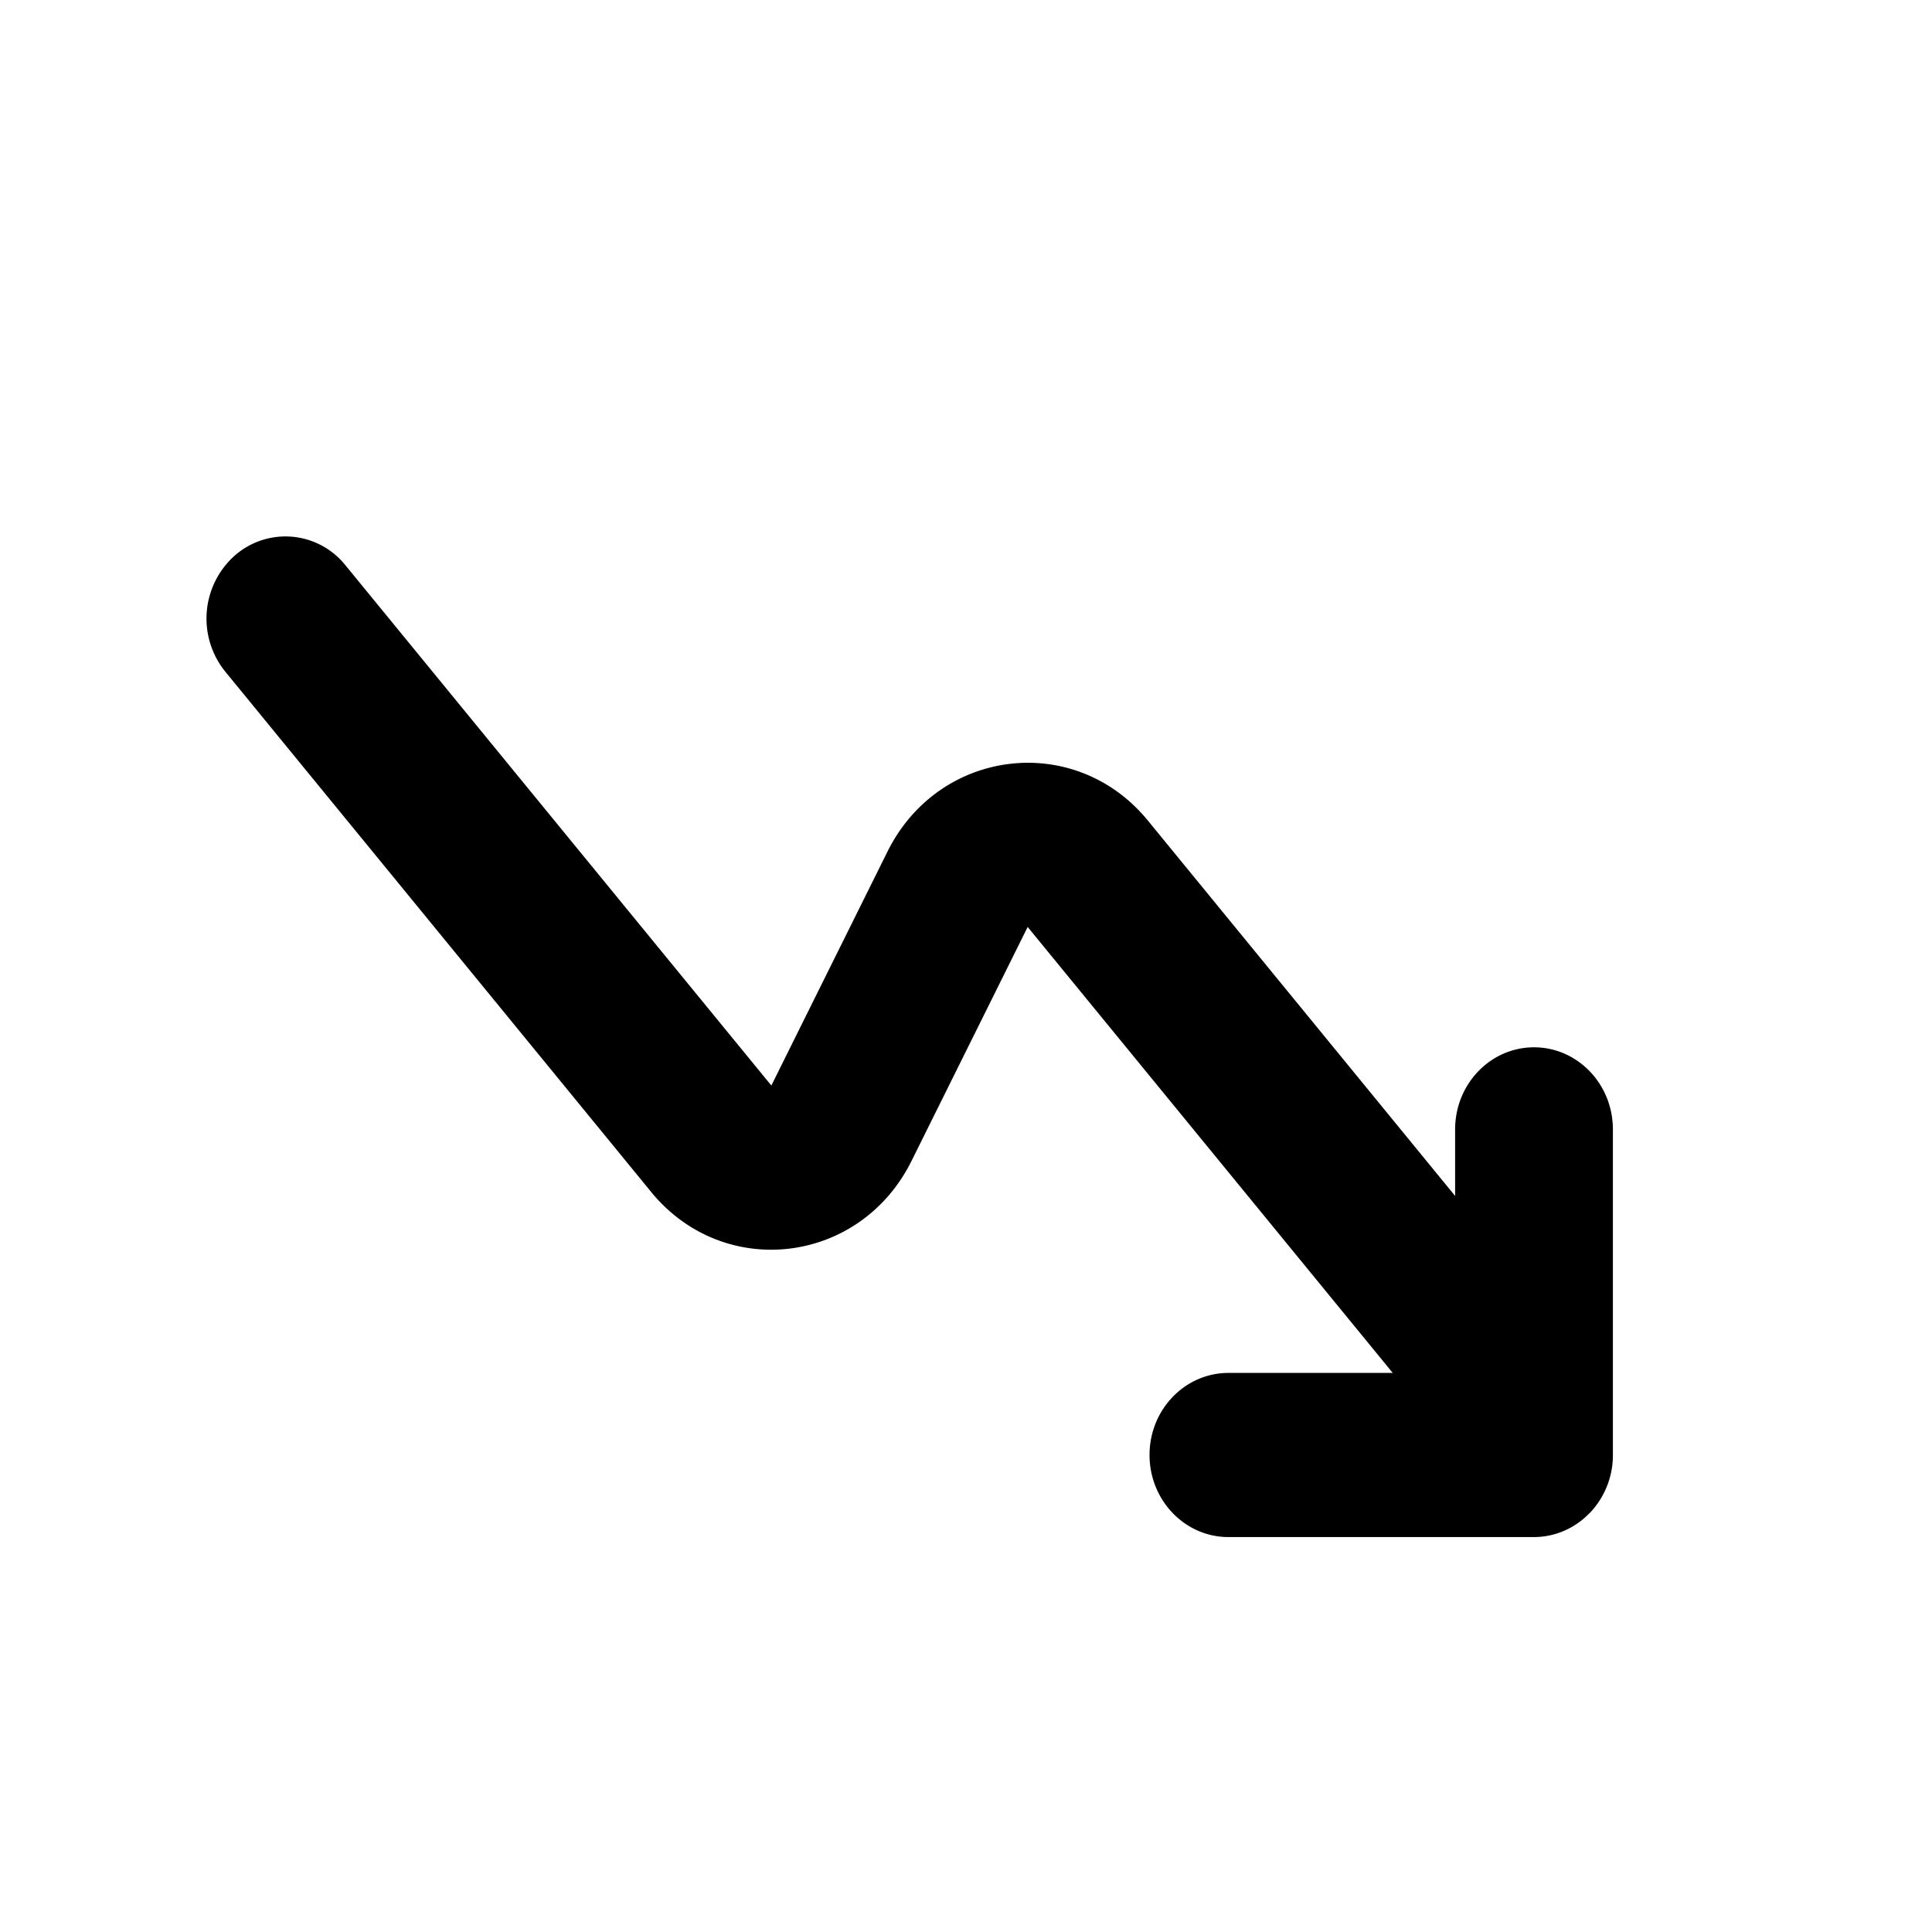 <svg xmlns="http://www.w3.org/2000/svg" width="24" height="24" viewBox="0 0 24 24">
  <g class="trending-down-outline">
    <g class="Vector">
      <path fill-rule="evenodd" d="M19.438 18.093a1.048 1.048 0 0 0 .111-1.437l-5.29-6.463c-.904-1.104-2.595-.902-3.235.387l-1.442 2.905-5.29-6.462a.954.954 0 0 0-1.382-.116 1.048 1.048 0 0 0-.111 1.437l5.29 6.463c.904 1.104 2.596.902 3.235-.387l1.442-2.905 5.29 6.462c.351.43.97.48 1.382.116Z" clip-rule="evenodd"/>
      <path fill-rule="evenodd" d="M19.749 18.795a1.04 1.04 0 0 0 .287-.721V14.03c0-.563-.439-1.02-.98-1.02-.541 0-.98.457-.98 1.02v3.025H15.26c-.541 0-.98.456-.98 1.019s.439 1.02.98 1.02h3.795c.26 0 .51-.108.693-.3Z" clip-rule="evenodd"/>
    </g>
  </g>
</svg>
